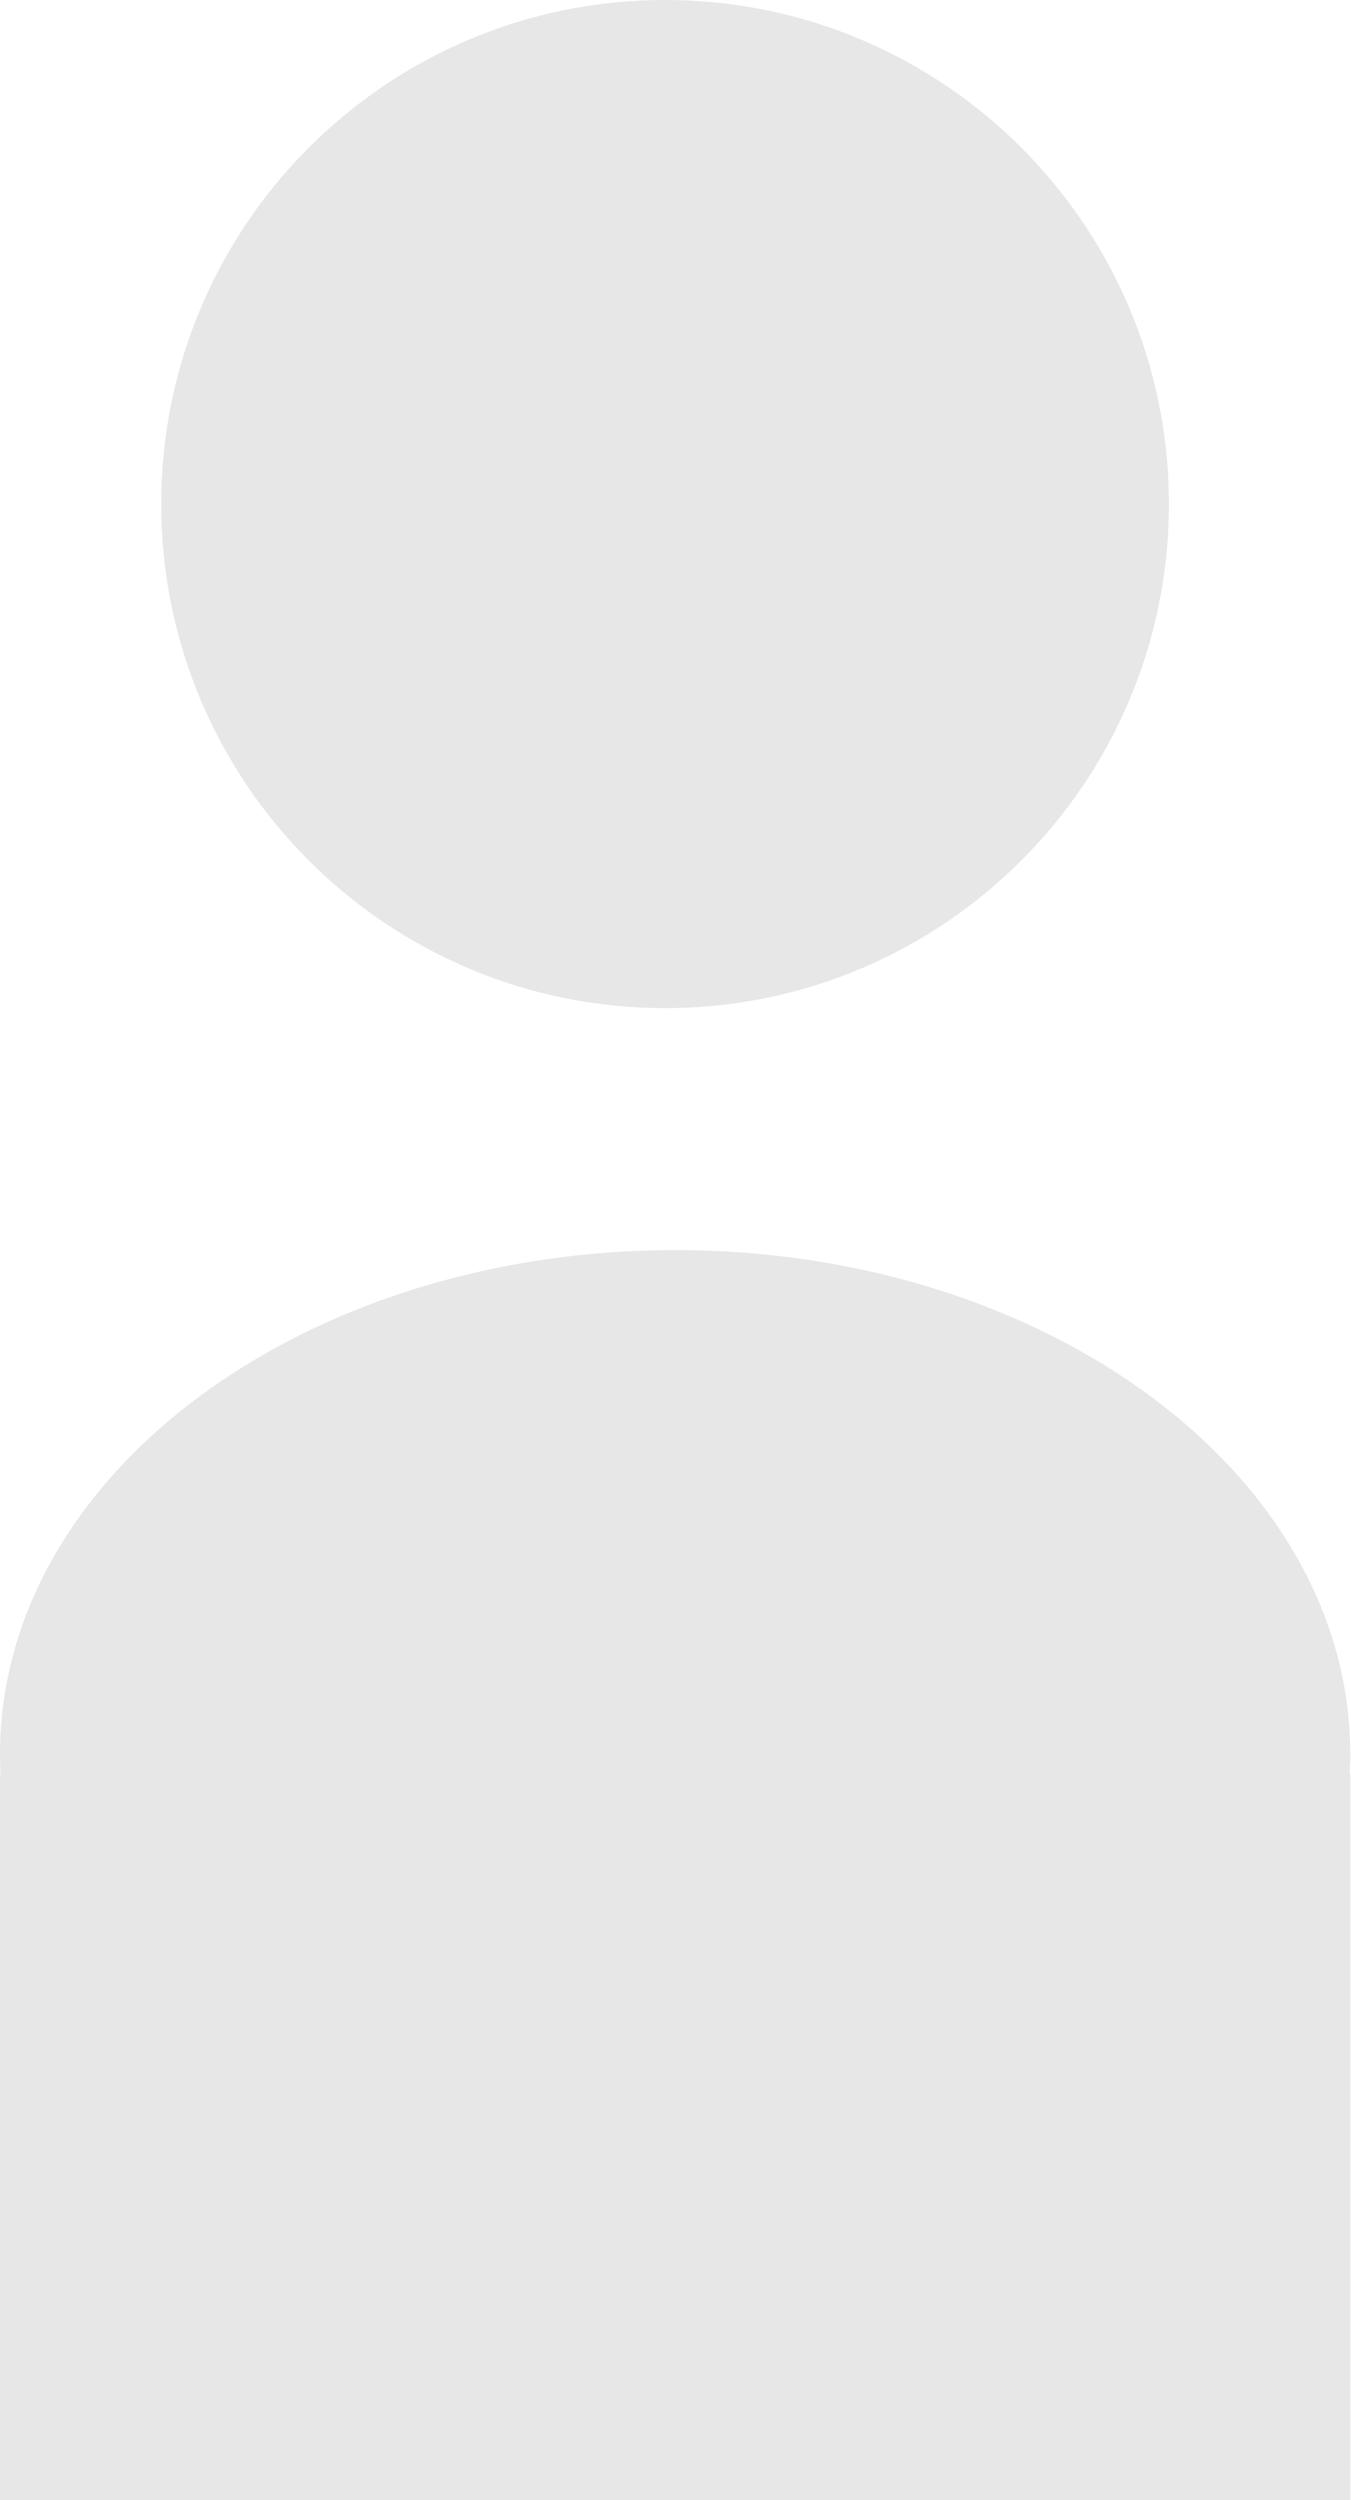 <?xml version="1.0" encoding="UTF-8"?> <svg xmlns="http://www.w3.org/2000/svg" width="193" height="357" viewBox="0 0 193 357" fill="none"> <path d="M166.984 71.976C166.984 111.727 134.759 143.951 95.008 143.951C55.257 143.951 23.032 111.727 23.032 71.976C23.032 32.225 55.257 0 95.008 0C134.759 0 166.984 32.225 166.984 71.976Z" fill="#E7E7E7"></path> <path d="M192.819 253.354C192.869 252.399 192.895 251.439 192.895 250.475C192.895 210.724 149.714 178.499 96.447 178.499C43.181 178.499 0 210.724 0 250.475C0 251.439 0.025 252.399 0.076 253.354H0V356.999H192.895V253.354H192.819Z" fill="#E7E7E7"></path> </svg> 